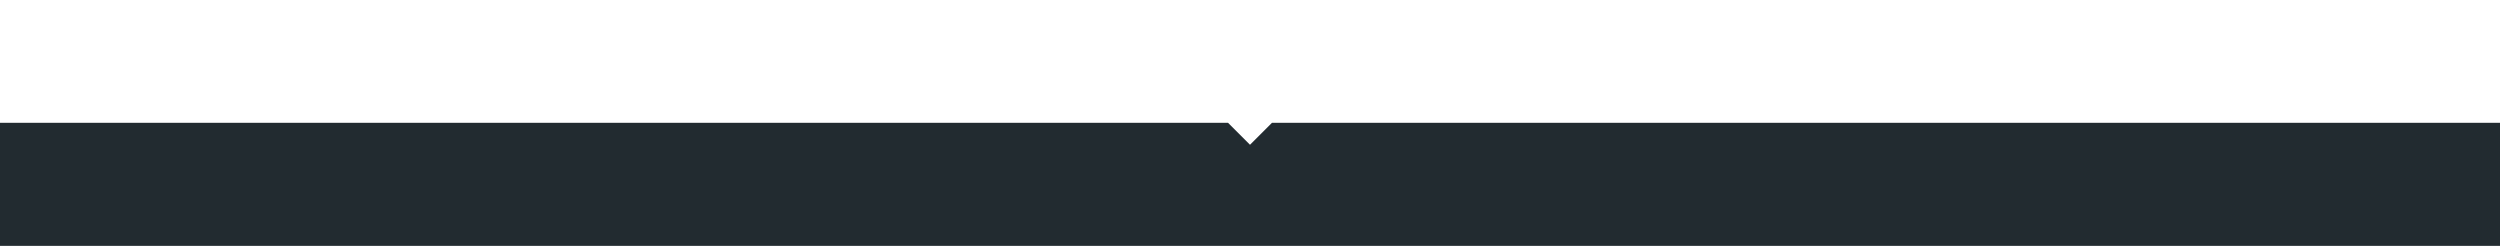 <?xml version="1.0" encoding="UTF-8"?>
<svg id="Ebene_1" xmlns="http://www.w3.org/2000/svg" version="1.1" viewBox="0 0 1024 100.7">
  <!-- Generator: Adobe Illustrator 29.2.1, SVG Export Plug-In . SVG Version: 2.1.0 Build 116)  -->
  <defs>
    <style>
      .st0 {
        fill: #222b30;
      }
    </style>
  </defs>
  <polygon class="st0" points="521 50.3 512 59.3 503 50.3 0 50.3 0 100.7 1024 100.7 1024 50.3 521 50.3"/>
</svg>